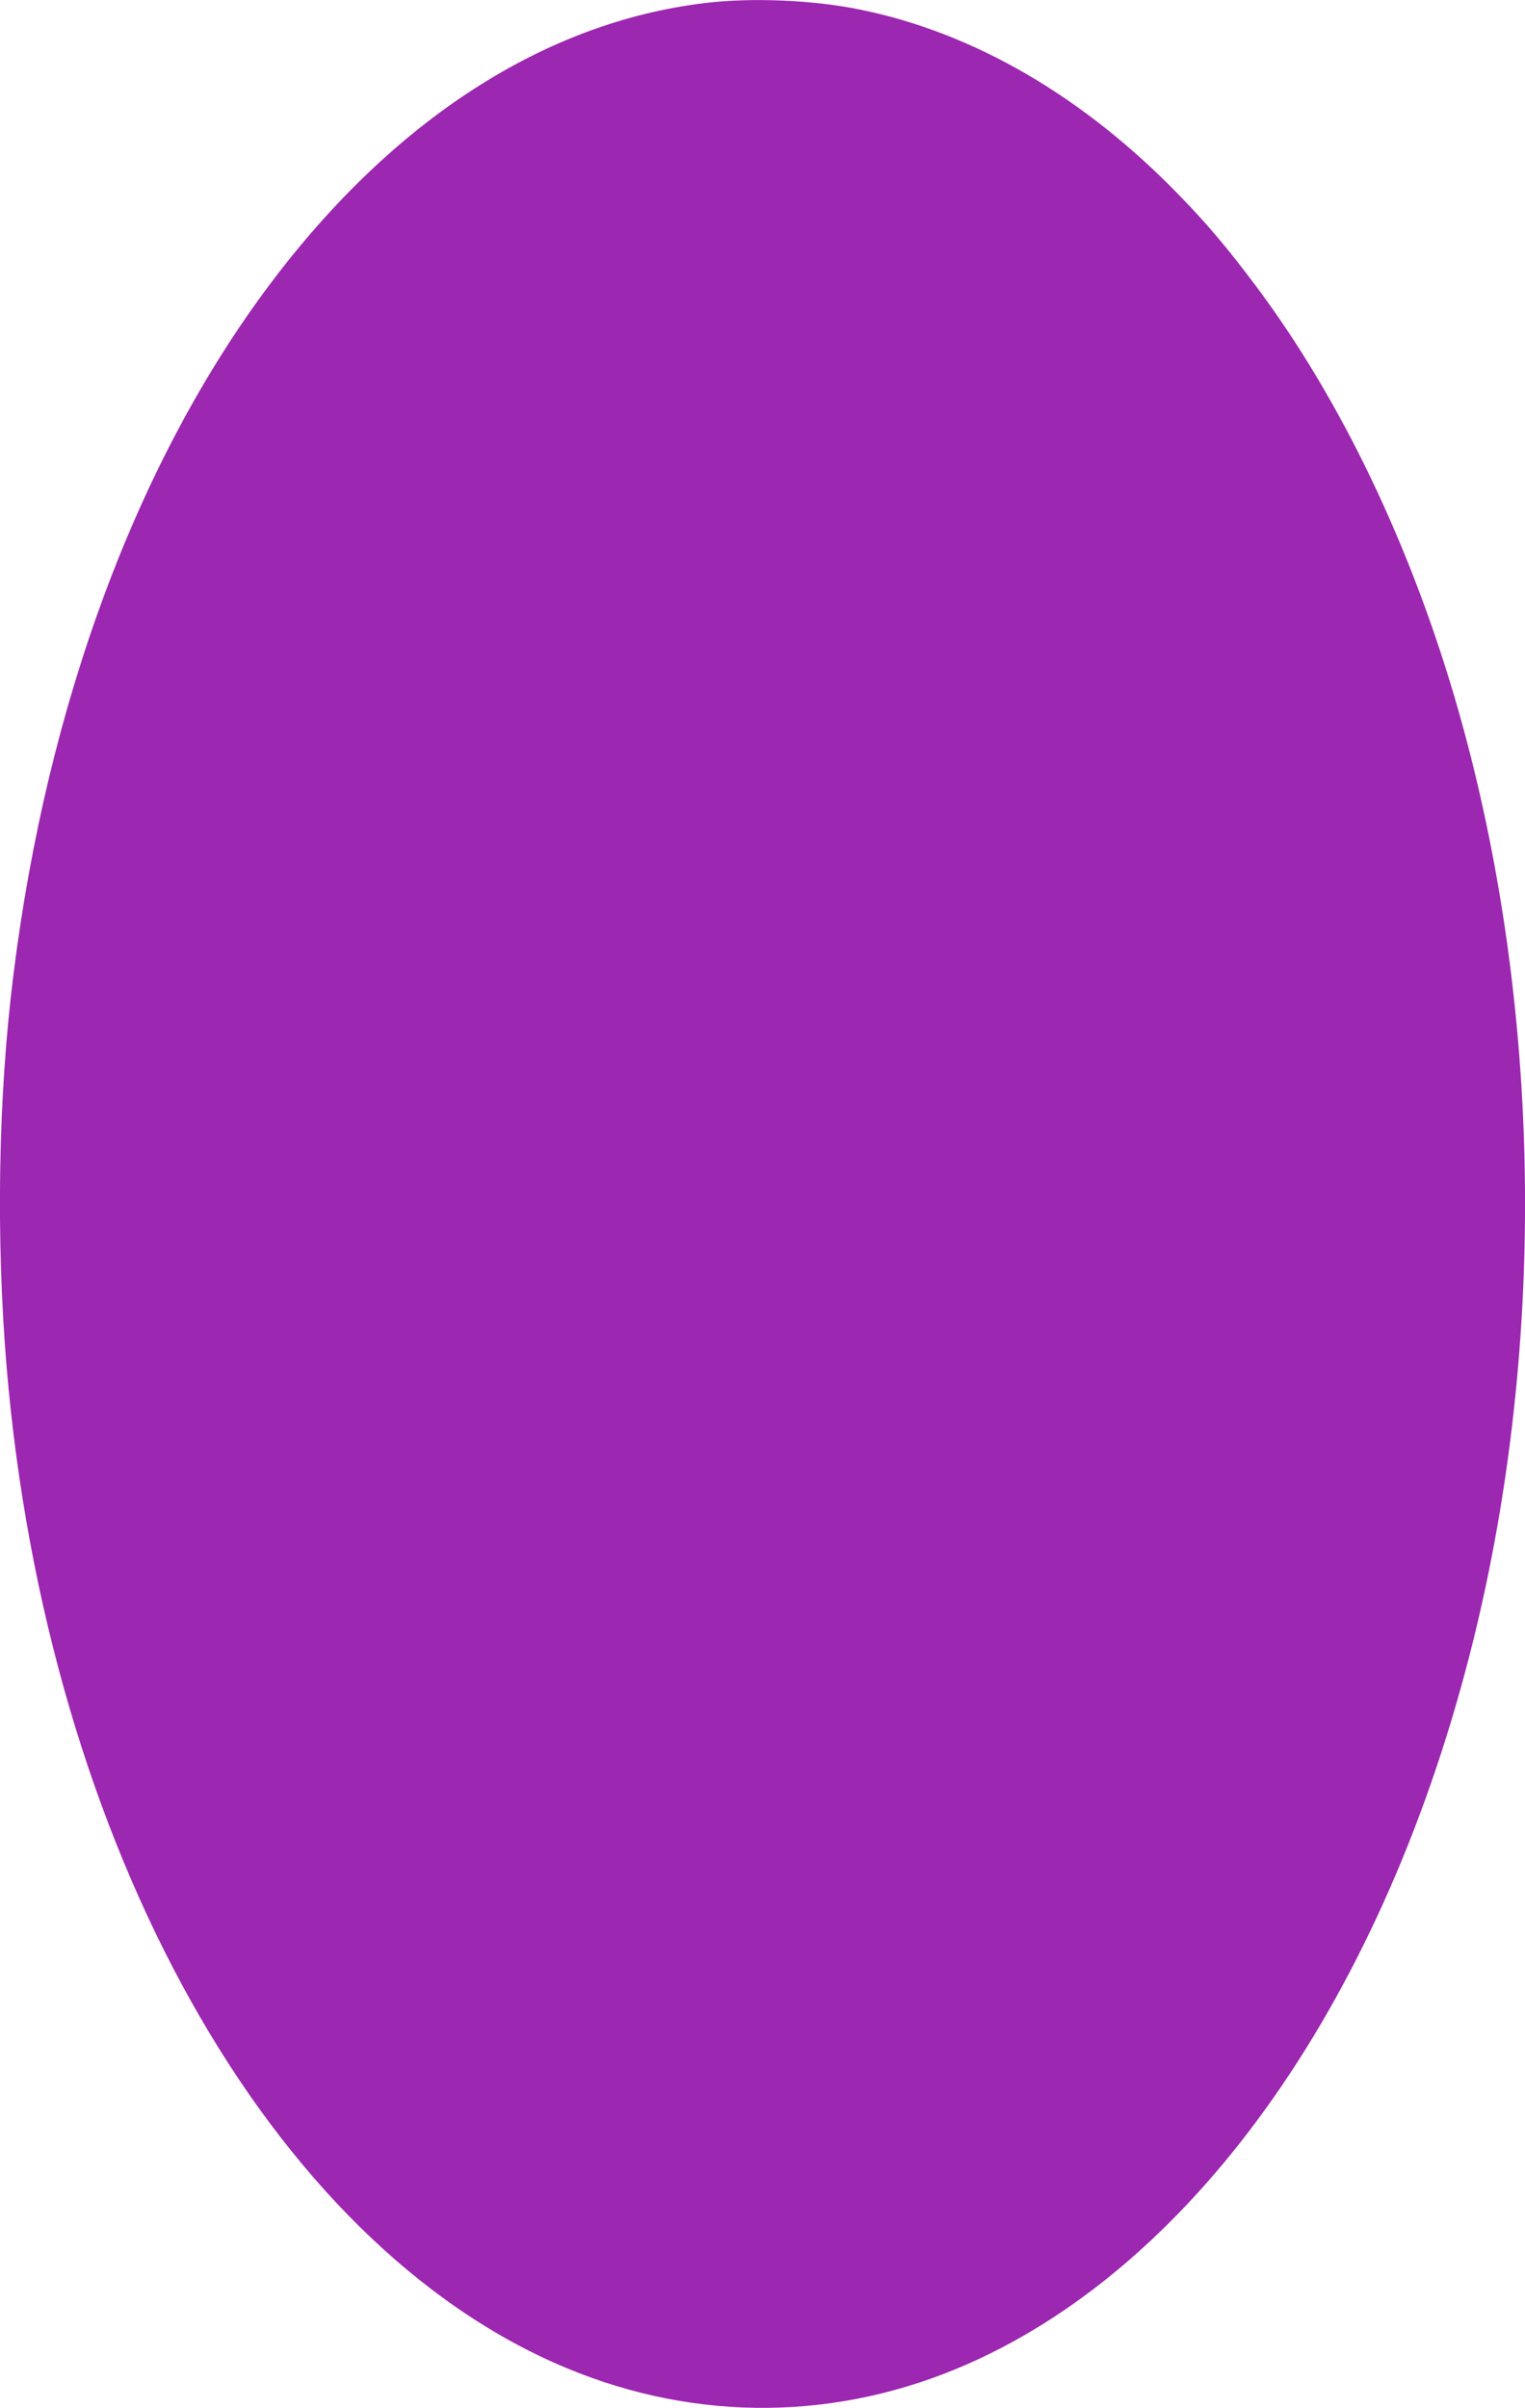 <?xml version="1.0" standalone="no"?>
<!DOCTYPE svg PUBLIC "-//W3C//DTD SVG 20010904//EN"
 "http://www.w3.org/TR/2001/REC-SVG-20010904/DTD/svg10.dtd">
<svg version="1.0" xmlns="http://www.w3.org/2000/svg"
 width="811pt" height="1280pt" viewBox="0 0 811 1280"
 preserveAspectRatio="xMidYMid meet">
<g transform="translate(0,1280) scale(0.1,-0.1)"
fill="#9c27b0" stroke="none">
<path d="M3750 12784 c-853 -102 -1656 -620 -2310 -1489 -709 -942 -1189
-2234 -1369 -3680 -81 -645 -93 -1394 -36 -2080 214 -2543 1404 -4670 2979
-5324 697 -290 1449 -281 2139 25 1223 542 2218 1967 2682 3844 393 1589 364
3388 -80 4946 -246 862 -624 1652 -1080 2259 -149 198 -254 323 -400 473 -509
527 -1095 868 -1701 991 -248 51 -578 65 -824 35z"/>
</g>
</svg>
